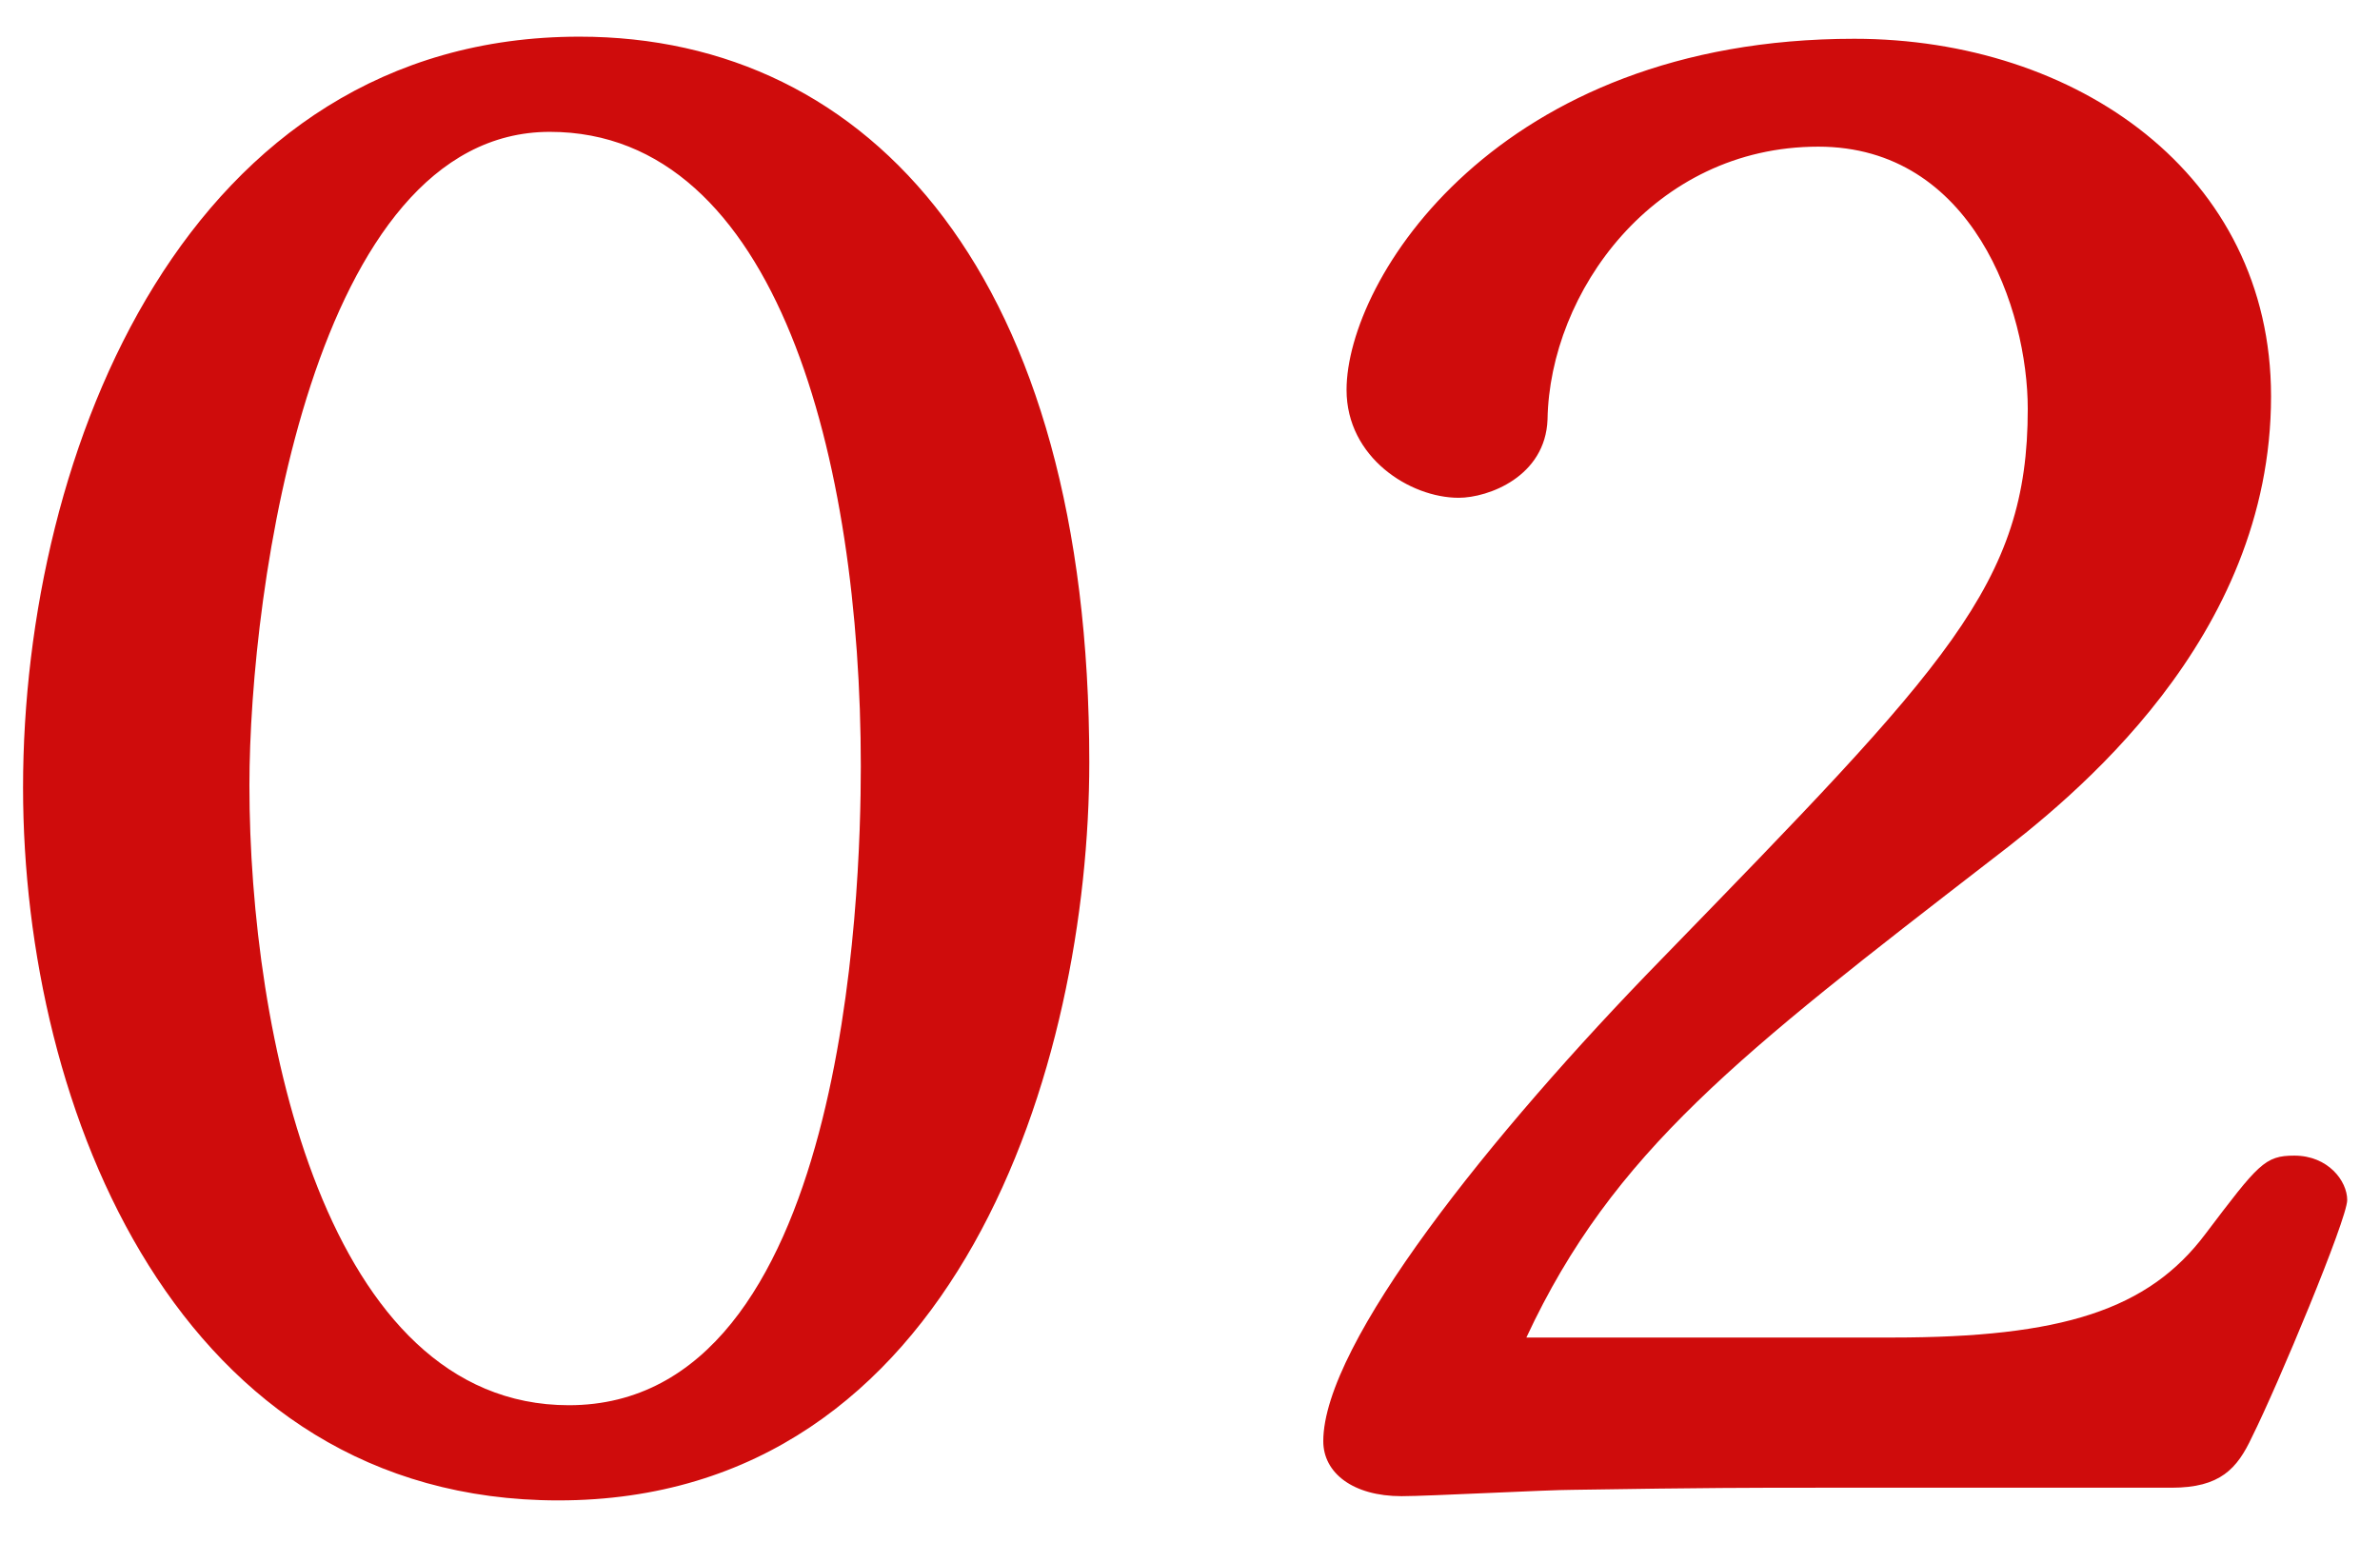 <svg width="54" height="35" viewBox="0 0 54 35" fill="none" xmlns="http://www.w3.org/2000/svg">
<path d="M24.715 17.296C24.715 24.112 21.739 34.048 12.667 34.048C4.075 34.048 0.523 25.216 0.523 17.872C0.523 10.192 4.267 0.832 13.147 0.832C19.771 0.832 24.715 6.304 24.715 17.296ZM19.531 17.392C19.531 10.48 17.659 2.992 12.475 2.992C7.099 2.992 5.659 13.36 5.659 17.824C5.659 23.44 7.387 31.888 12.907 31.888C19.195 31.888 19.531 20.272 19.531 17.392ZM34.632 30.352H42.936C46.776 30.352 48.744 29.728 50.04 28C51.24 26.416 51.384 26.224 52.056 26.224C52.824 26.224 53.256 26.8 53.256 27.232C53.256 27.664 51.672 31.456 51.096 32.608C50.76 33.328 50.376 33.76 49.272 33.76H41.256C39.72 33.76 38.76 33.76 35.688 33.808C35.112 33.808 32.424 33.952 31.8 33.952C30.696 33.952 30.024 33.424 30.024 32.704C30.024 30.496 33.816 25.744 37.704 21.76C44.184 15.088 46.008 13.264 46.008 9.28C46.008 7.024 44.76 3.328 41.256 3.328C37.512 3.328 35.16 6.64 35.112 9.52C35.064 10.816 33.768 11.296 33.096 11.296C31.992 11.296 30.552 10.384 30.552 8.848C30.552 6.352 33.96 0.88 42.072 0.88C47.112 0.88 51.528 3.952 51.528 8.992C51.528 14.512 47.016 18.112 45.192 19.504C39.48 23.92 36.6 26.128 34.632 30.352Z" fill="#CF0C0C"/>
</svg>
